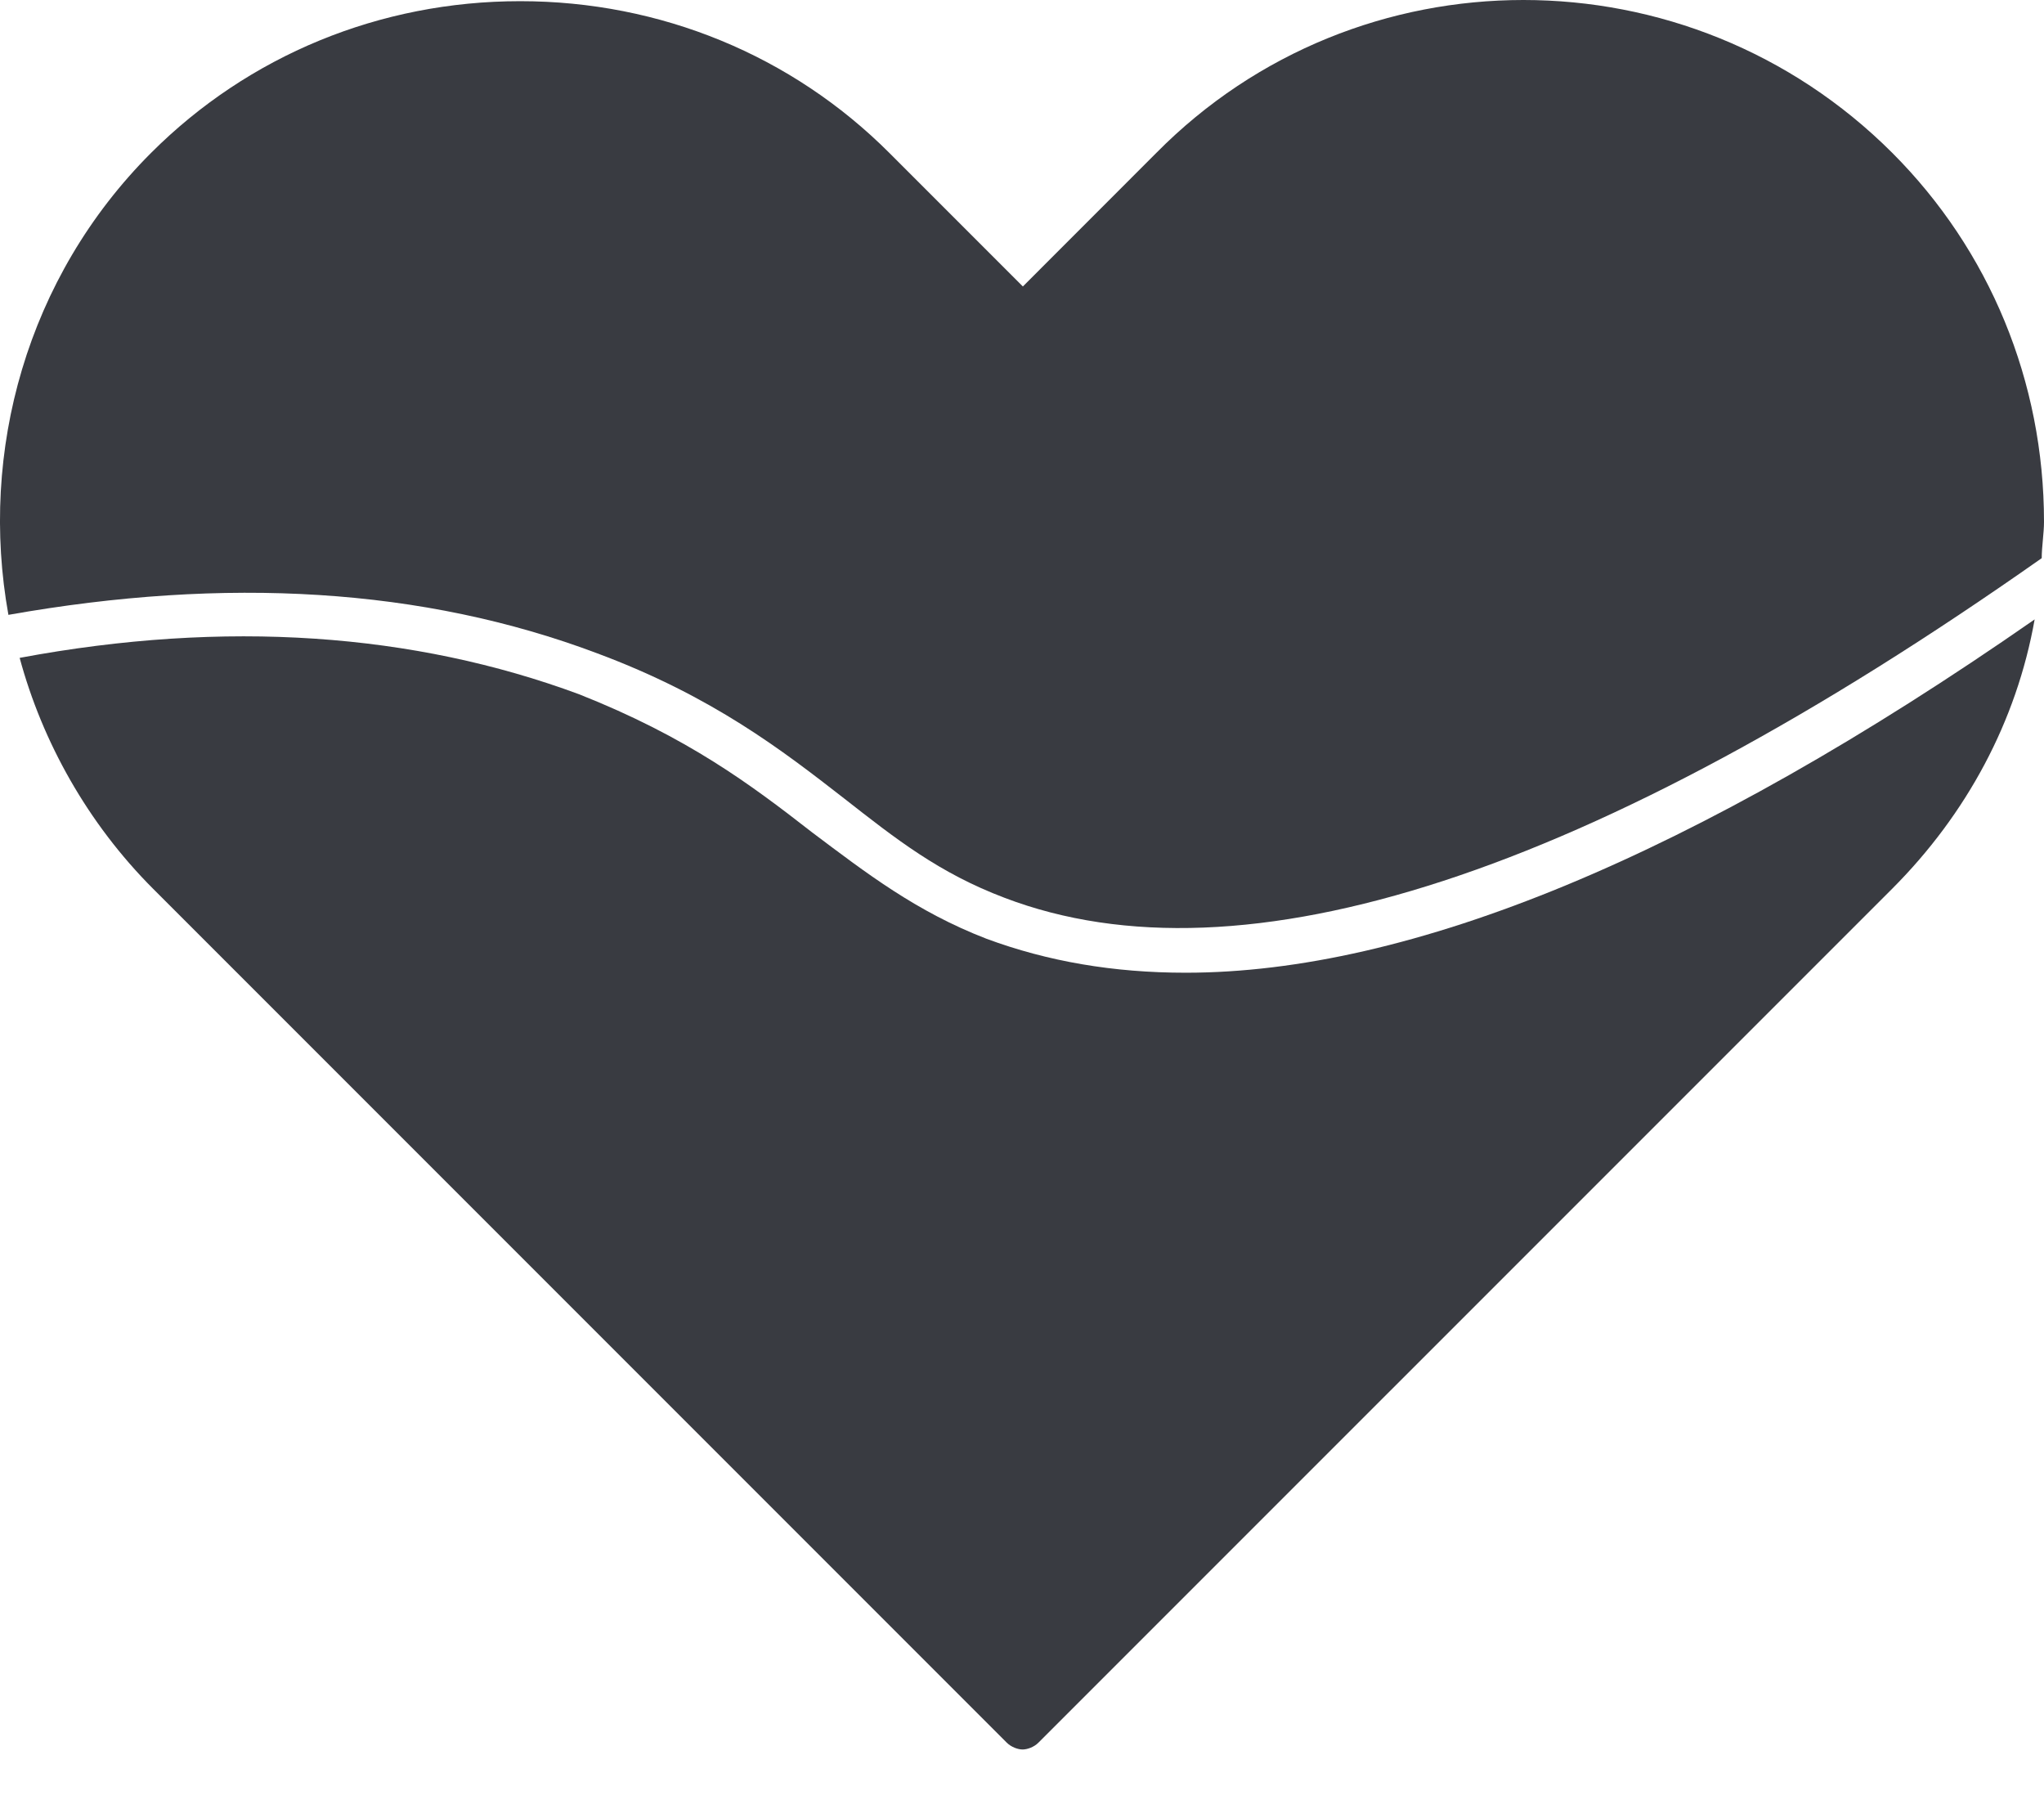 <?xml version="1.0" encoding="UTF-8"?> <svg xmlns="http://www.w3.org/2000/svg" width="26" height="23" viewBox="0 0 26 23" fill="none"> <path d="M24.07 1.944C21.477 -0.648 17.272 -0.648 14.709 1.944L13.011 3.643L11.312 1.944C10.073 0.705 8.402 0.015 6.617 0.015C4.832 0.015 3.161 0.705 1.922 1.944C0.338 3.528 -0.267 5.745 0.107 7.819C2.873 7.329 5.378 7.473 7.596 8.308C9.065 8.855 9.957 9.547 10.734 10.151C11.397 10.67 11.944 11.102 12.78 11.418C15.804 12.57 20.238 11.13 25.971 7.098C25.971 6.954 26 6.78 26 6.636C26 4.852 25.308 3.182 24.07 1.944Z" fill="#393B41"></path> <path d="M12.548 11.938C11.654 11.593 11.021 11.104 10.33 10.585C9.553 9.98 8.746 9.374 7.364 8.828C5.261 8.05 2.87 7.877 0.25 8.366C0.538 9.432 1.114 10.469 1.949 11.304L12.806 22.161C12.864 22.219 12.95 22.248 13.008 22.248C13.065 22.248 13.152 22.219 13.209 22.161L24.067 11.304C25.017 10.353 25.651 9.173 25.881 7.877C21.534 10.901 17.934 12.37 15.082 12.37C14.161 12.37 13.326 12.226 12.548 11.938Z" fill="#393B41"></path> </svg> 